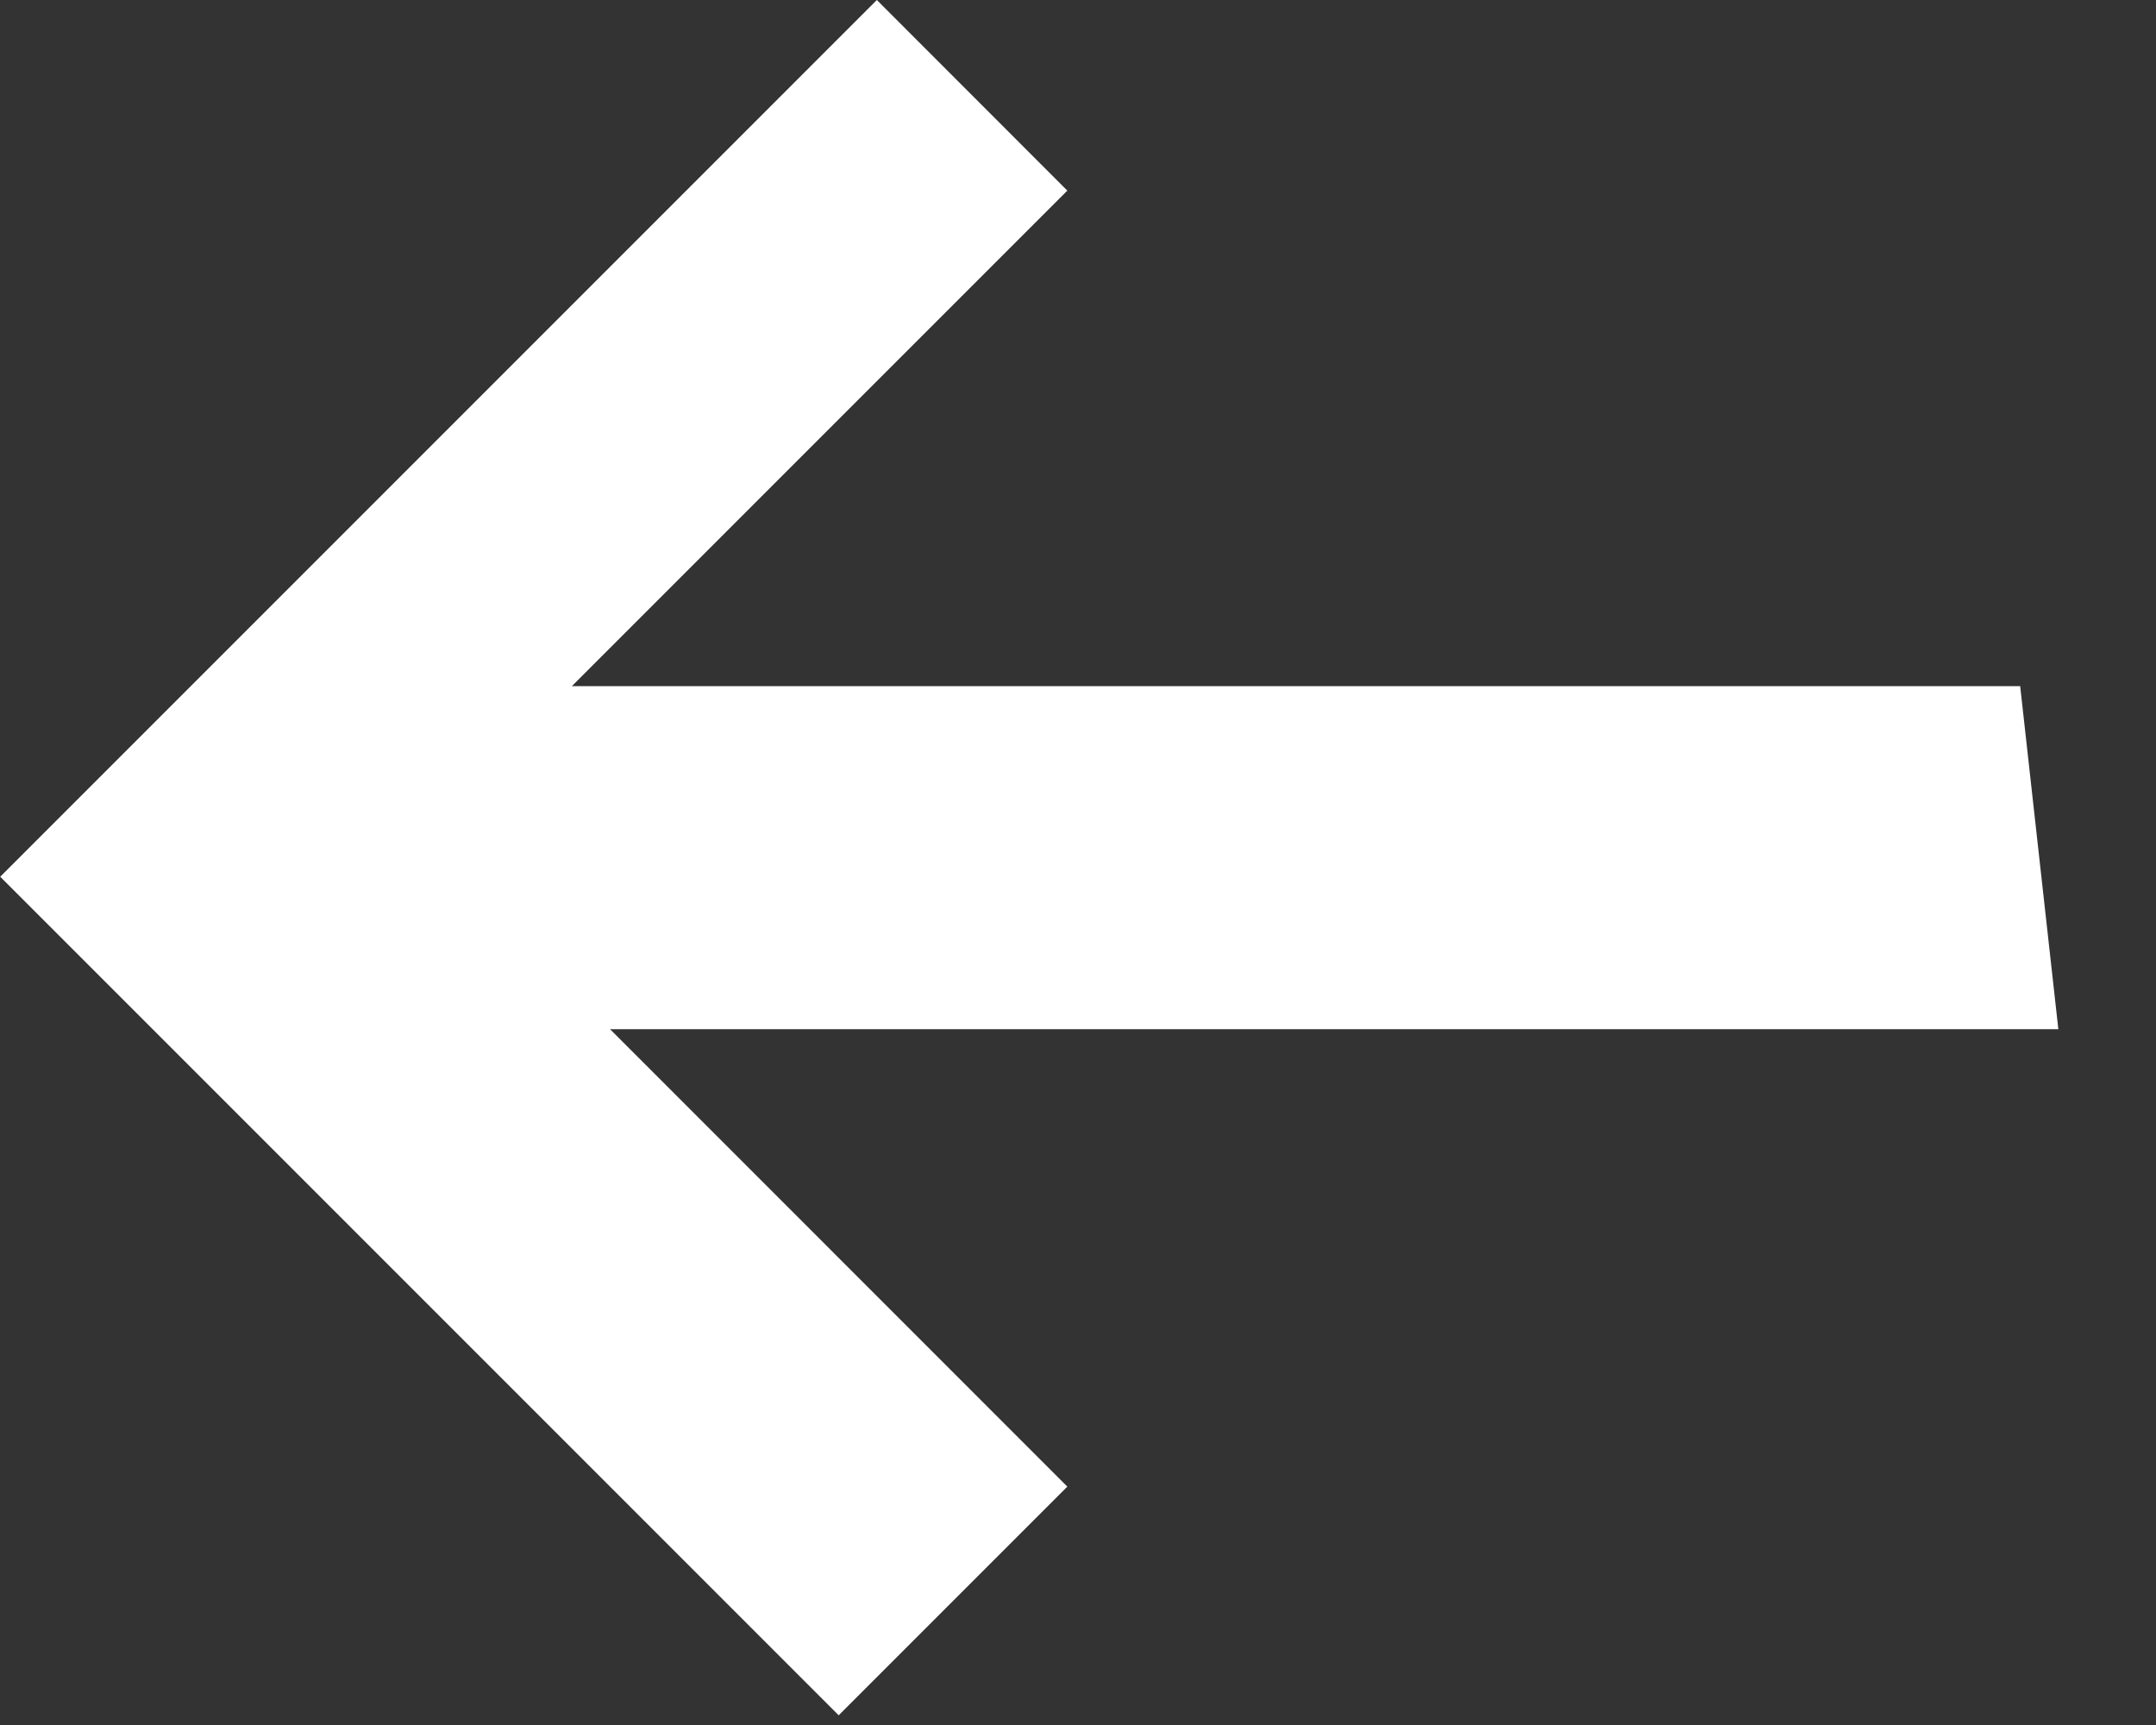 <svg width="20" height="16" viewBox="0 0 20 16" fill="none" xmlns="http://www.w3.org/2000/svg">
<rect x="0" y="0" width="20" height="16" fill="#333333" stroke="none"/>
<path d="M19.094 9.546L18.74 6.364H5.305L9.901 1.768L8.134 0L0.002 8.132L7.78 15.91L9.901 13.789L5.659 9.546H19.094Z" fill="white"/>
</svg>
